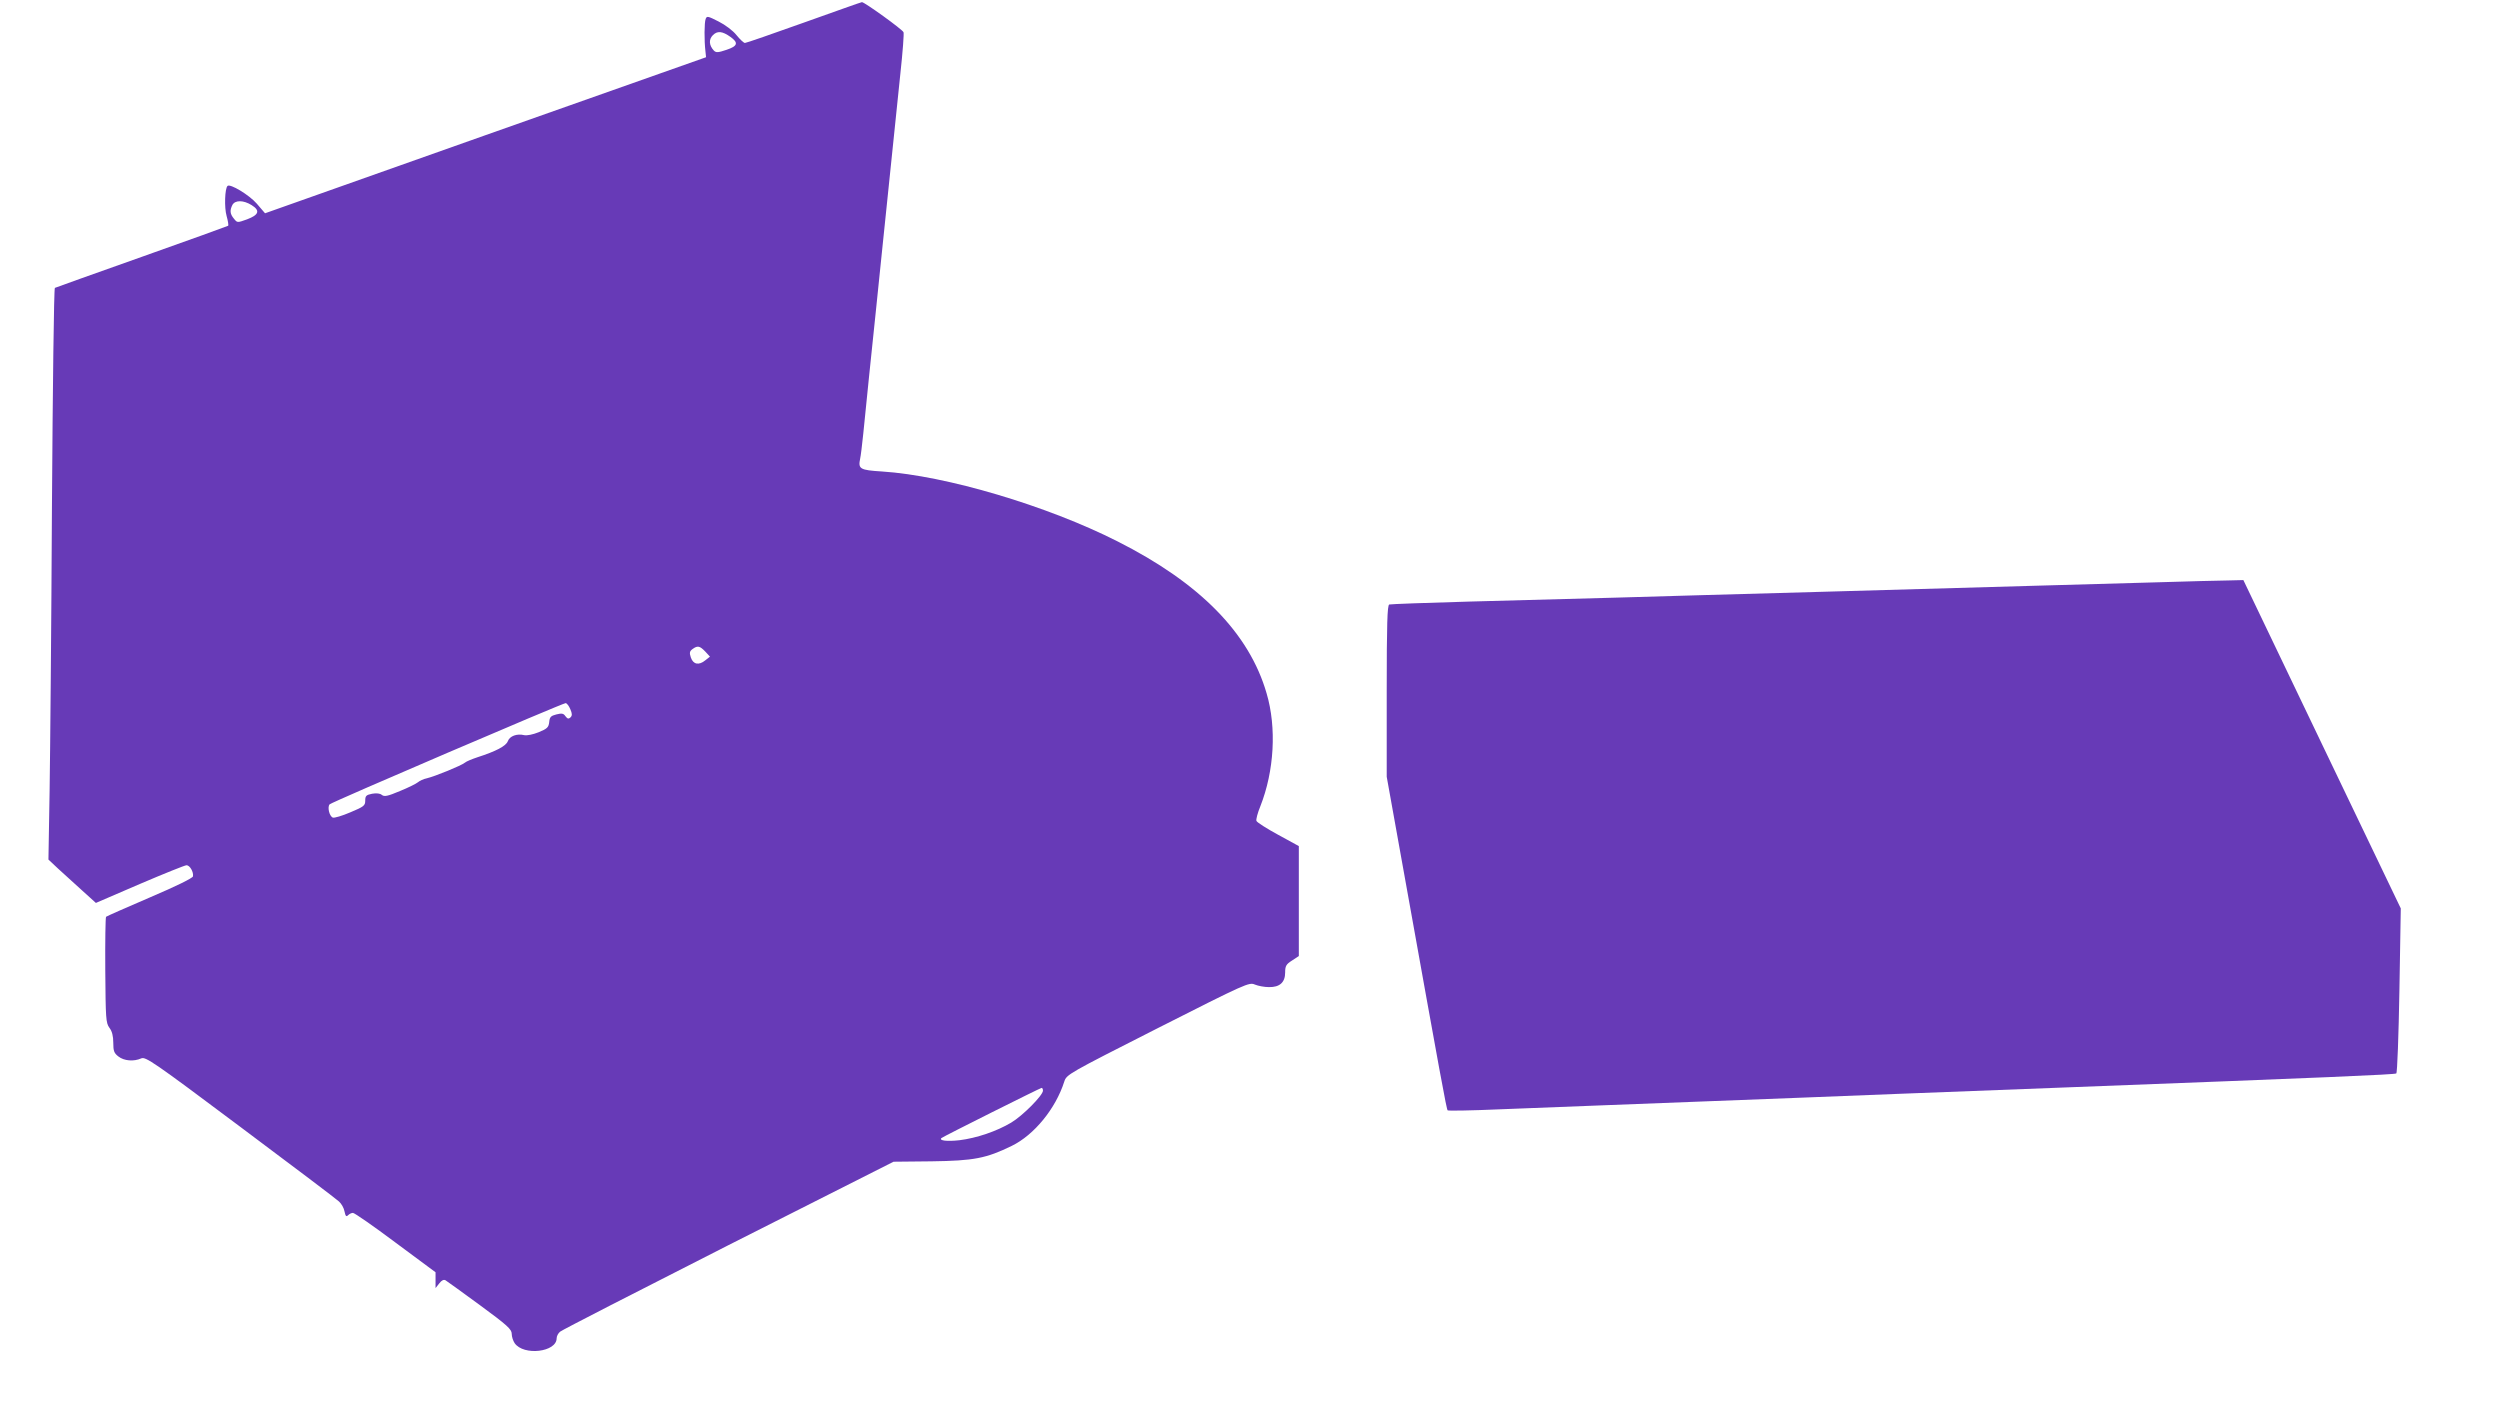 <?xml version="1.0" standalone="no"?>
<!DOCTYPE svg PUBLIC "-//W3C//DTD SVG 20010904//EN"
 "http://www.w3.org/TR/2001/REC-SVG-20010904/DTD/svg10.dtd">
<svg version="1.0" xmlns="http://www.w3.org/2000/svg"
 width="1280pt" height="724pt" viewBox="0 0 1280 724"
 preserveAspectRatio="xMidYMid meet">
<g transform="translate(0,724) scale(0.1,-0.1)"
fill="#673ab7" stroke="none">
<path d="M4115 7124 c-159 -57 -295 -104 -301 -104 -6 0 -25 18 -43 40 -18 23
-58 53 -92 70 -55 28 -60 29 -66 13 -7 -18 -8 -108 -1 -167 l3 -29 -1129 -399
-1129 -400 -42 49 c-39 45 -137 104 -150 91 -14 -13 -17 -111 -5 -153 7 -25
11 -48 8 -51 -3 -2 -202 -74 -442 -159 -240 -85 -441 -157 -445 -159 -5 -3
-11 -504 -15 -1113 -3 -610 -9 -1267 -12 -1461 l-6 -353 49 -46 c26 -24 81
-74 121 -110 l73 -66 225 97 c124 53 231 96 239 96 17 0 37 -35 33 -57 -2 -9
-85 -50 -221 -108 -121 -52 -221 -96 -224 -99 -3 -3 -5 -126 -4 -273 2 -249 3
-270 21 -295 14 -18 20 -43 20 -77 0 -42 4 -53 26 -70 29 -23 79 -27 117 -10
22 10 61 -16 508 -351 266 -199 494 -371 505 -382 12 -11 25 -33 28 -51 5 -24
9 -28 18 -19 7 7 18 12 25 12 8 0 106 -68 218 -152 l205 -152 0 -41 0 -40 19
24 c12 16 23 21 32 16 8 -5 87 -62 177 -128 139 -102 162 -123 162 -146 0 -15
7 -36 15 -48 46 -66 215 -46 215 25 0 11 8 26 18 34 9 8 397 207 862 443 l845
427 195 2 c216 3 279 15 410 79 115 56 225 191 269 329 12 37 18 40 479 274
452 229 468 236 497 223 17 -7 49 -13 72 -13 55 -1 83 24 83 75 0 33 5 42 35
61 l35 23 0 282 0 281 -106 58 c-59 32 -109 64 -111 71 -3 7 6 41 20 75 71
180 84 402 32 578 -89 308 -341 565 -763 778 -361 183 -880 337 -1206 358
-114 7 -123 13 -112 66 3 12 10 70 16 128 13 134 45 442 65 633 8 81 22 212
30 292 8 80 22 210 30 290 22 209 42 402 65 629 12 110 19 205 16 211 -5 14
-201 155 -213 154 -4 0 -138 -48 -298 -105z m-375 -73 c42 -30 37 -47 -20 -66
-44 -15 -54 -15 -65 -4 -25 27 -27 57 -5 79 23 23 48 21 90 -9z m-2452 -861
c45 -28 38 -50 -23 -73 -50 -18 -50 -18 -67 3 -21 25 -22 43 -8 71 14 25 56
25 98 -1z m2323 -2286 l24 -26 -24 -19 c-33 -27 -62 -21 -74 15 -8 24 -6 32 9
43 26 19 37 16 65 -13z m-691 -295 c10 -23 10 -33 1 -42 -10 -9 -15 -8 -26 6
-10 15 -19 16 -47 9 -27 -7 -34 -13 -36 -39 -3 -27 -10 -34 -54 -52 -30 -12
-60 -18 -74 -15 -37 9 -74 -4 -84 -31 -9 -25 -62 -52 -155 -82 -27 -9 -57 -21
-65 -28 -18 -15 -153 -70 -195 -80 -16 -3 -37 -13 -45 -20 -8 -7 -50 -28 -92
-45 -64 -27 -80 -30 -93 -20 -9 8 -28 10 -50 6 -30 -6 -35 -11 -35 -35 0 -26
-7 -31 -76 -60 -42 -18 -82 -30 -90 -27 -18 7 -29 55 -16 68 12 12 1191 517
1208 518 6 0 17 -14 24 -31z m2420 -1953 c0 -24 -104 -129 -163 -164 -74 -44
-176 -79 -265 -90 -63 -7 -106 -2 -92 11 9 8 505 256 513 257 4 0 7 -6 7 -14z"/>
<path d="M11060 4259 c-146 -4 -434 -12 -640 -18 -206 -6 -697 -20 -1090 -31
-393 -11 -870 -24 -1060 -30 -190 -5 -525 -14 -745 -20 -220 -6 -406 -13 -412
-15 -10 -3 -13 -101 -13 -443 l0 -439 95 -529 c181 -1008 211 -1174 217 -1179
3 -3 120 -1 259 5 140 5 371 14 514 20 682 26 807 31 1040 40 138 6 718 28
1290 50 1415 54 1744 68 1754 74 5 3 12 194 16 425 l7 420 -403 840 -403 841
-80 -2 c-45 0 -200 -5 -346 -9z"/>
</g>
</svg>

